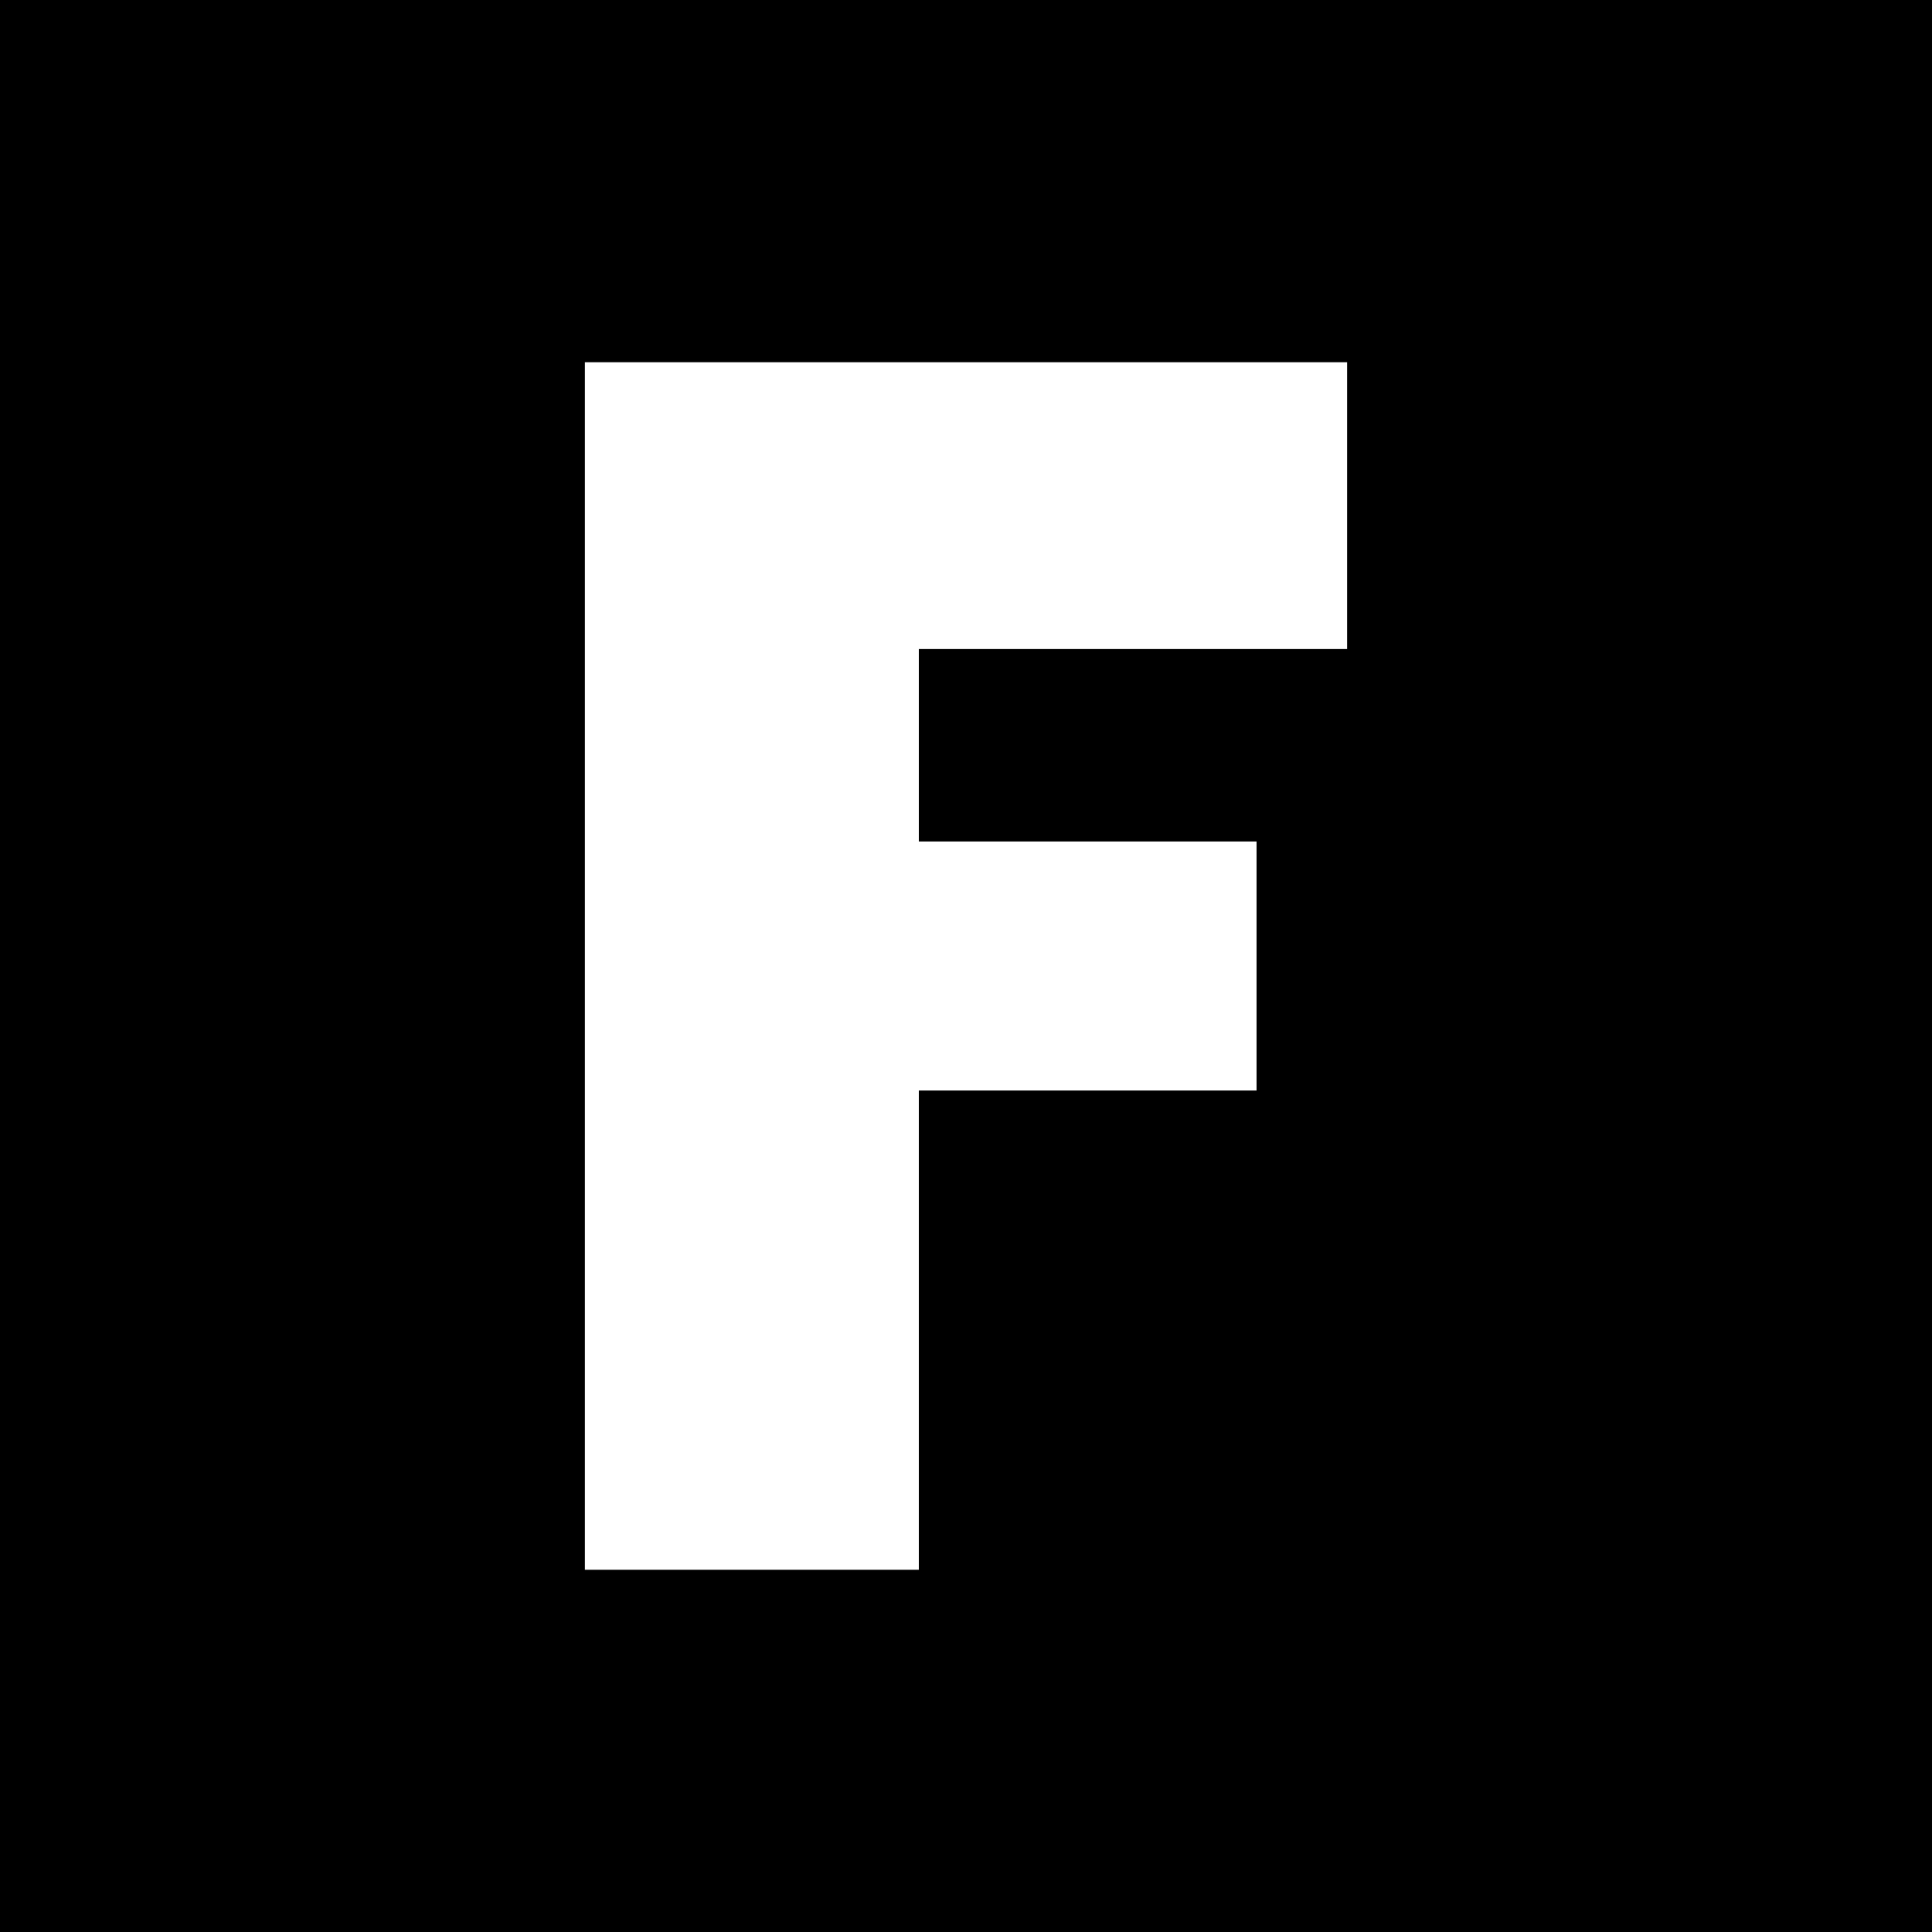 <svg version="1.0" width="700pt" height="700pt" preserveAspectRatio="xMidYMid meet" viewBox="0 0 1024 1024" xmlns="http://www.w3.org/2000/svg"><path d="m0 0v1024h1024v-1024zm310 192h404v152h-227v102h179v132h-179v254h-177z"/></svg>
